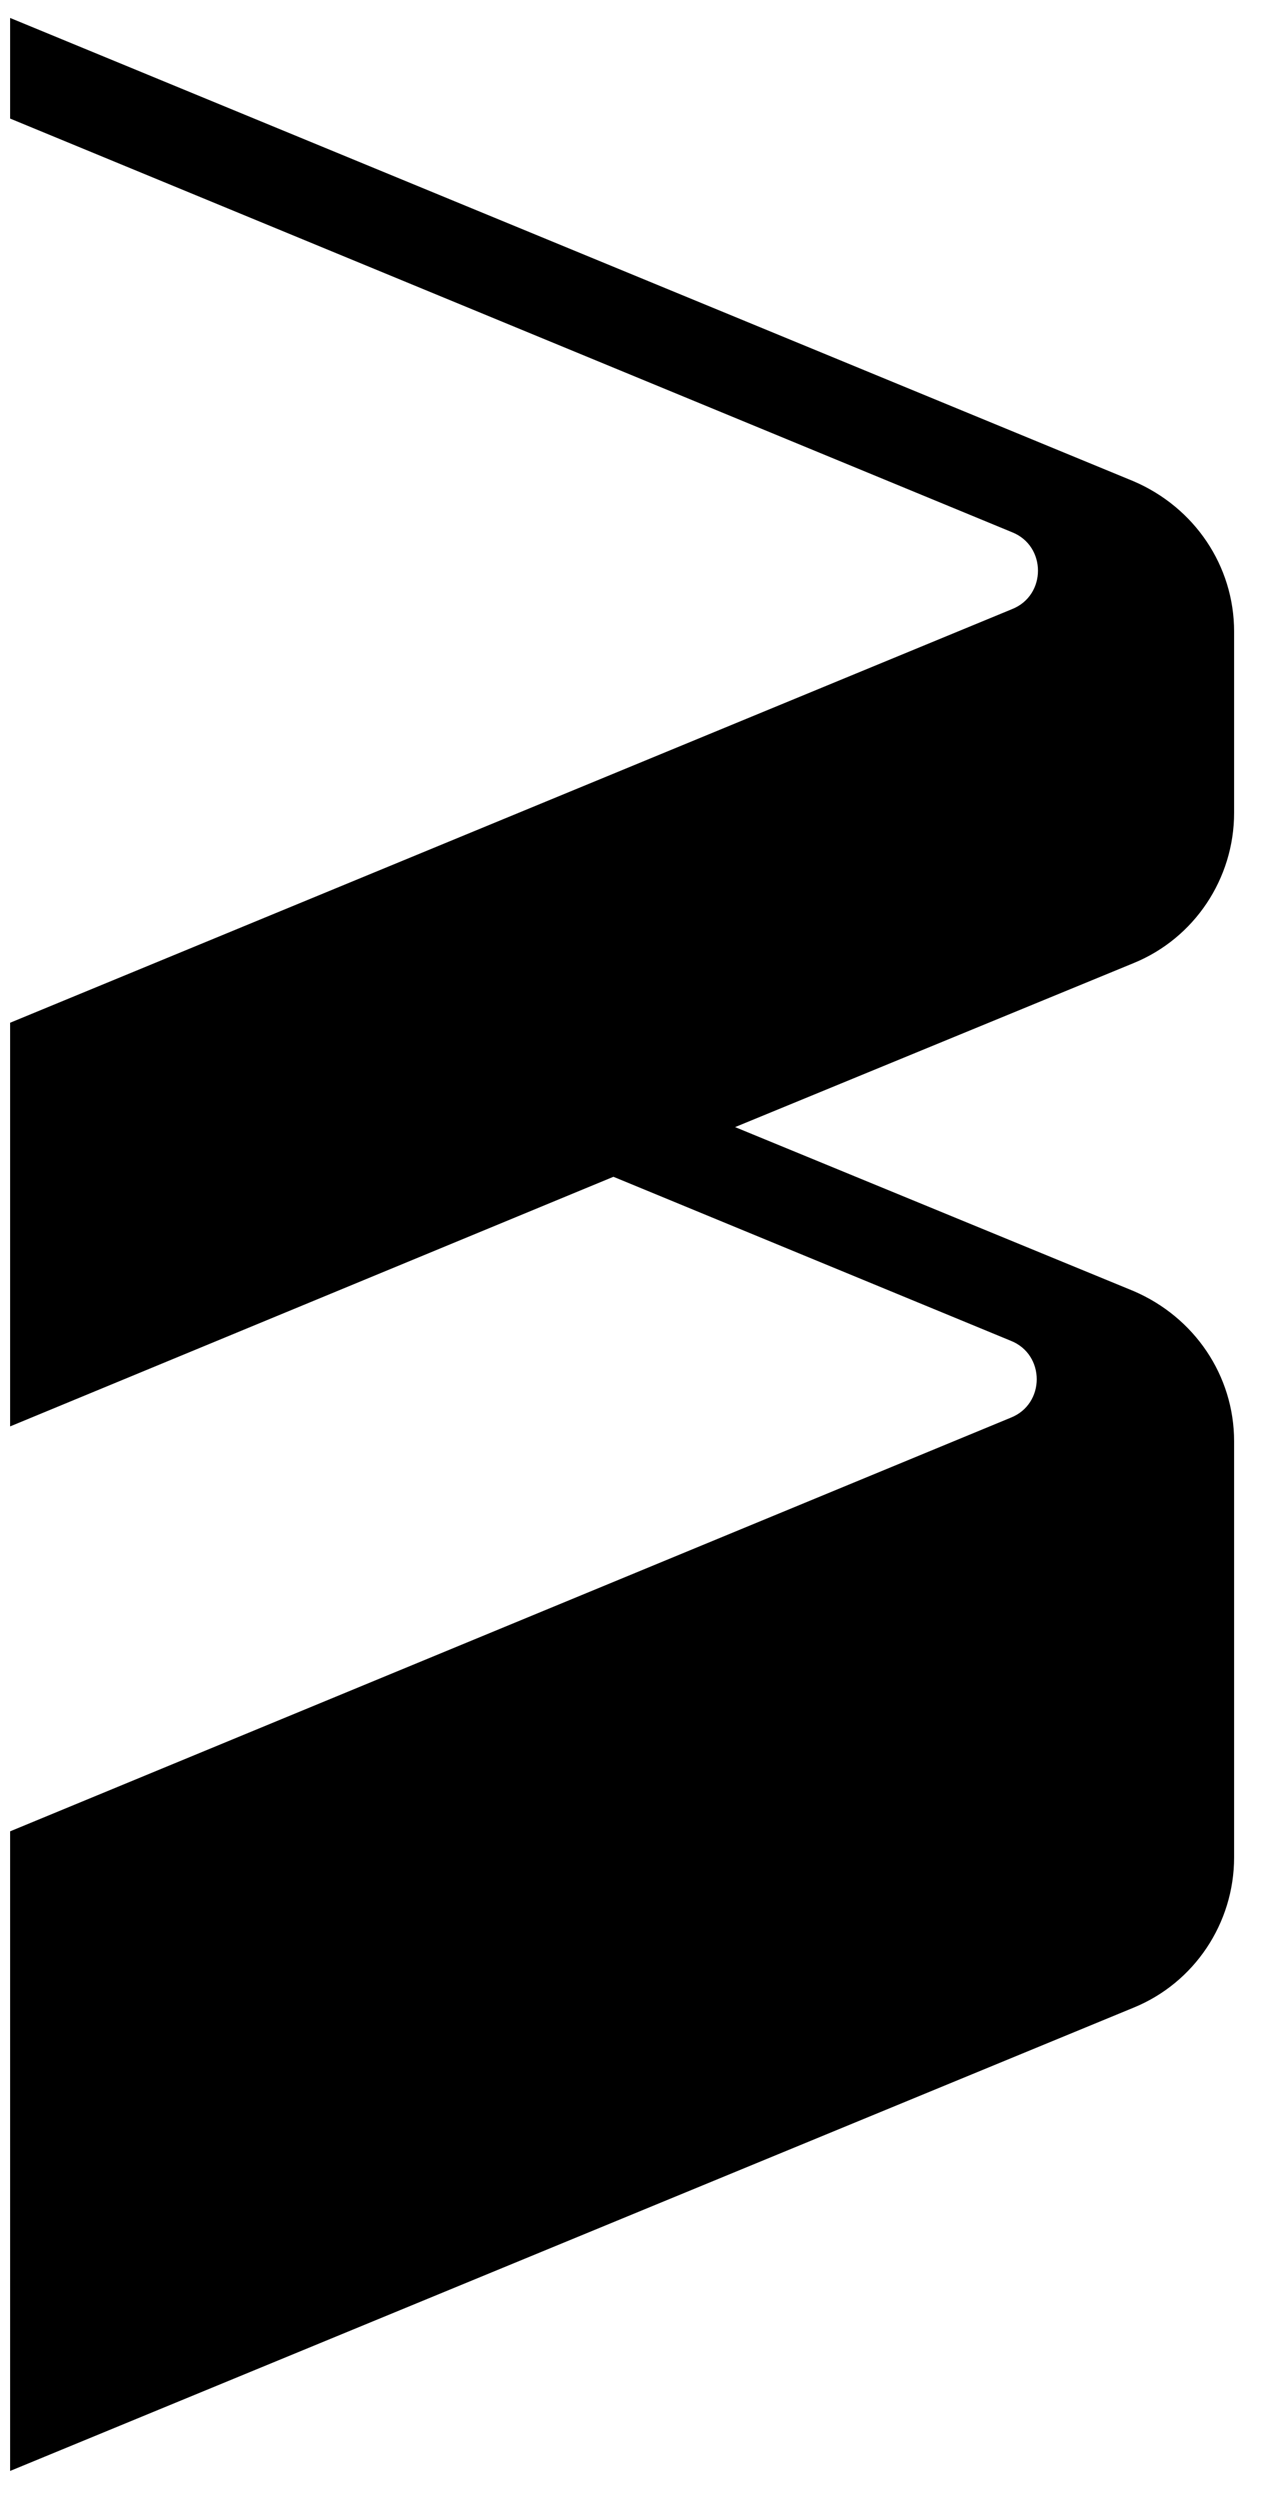 <svg xmlns="http://www.w3.org/2000/svg" width="40" height="79" viewBox="0 0 40 79" fill="none"><path d="M39.023 25.689V19.958C39.023 17.878 37.767 16.033 35.843 15.209L0.32 0.567V3.747L31.997 16.818C33.096 17.25 33.096 18.82 31.997 19.252L0.32 32.322V45.079L19.397 37.19L31.957 42.371C33.057 42.803 33.057 44.373 31.957 44.805L0.32 57.876V78.09L35.843 63.449C37.767 62.664 39.023 60.78 39.023 58.7V45.55C39.023 43.47 37.767 41.625 35.843 40.801L23.244 35.62L35.843 30.438C37.767 29.653 39.023 27.769 39.023 25.689Z" fill="black"></path></svg>